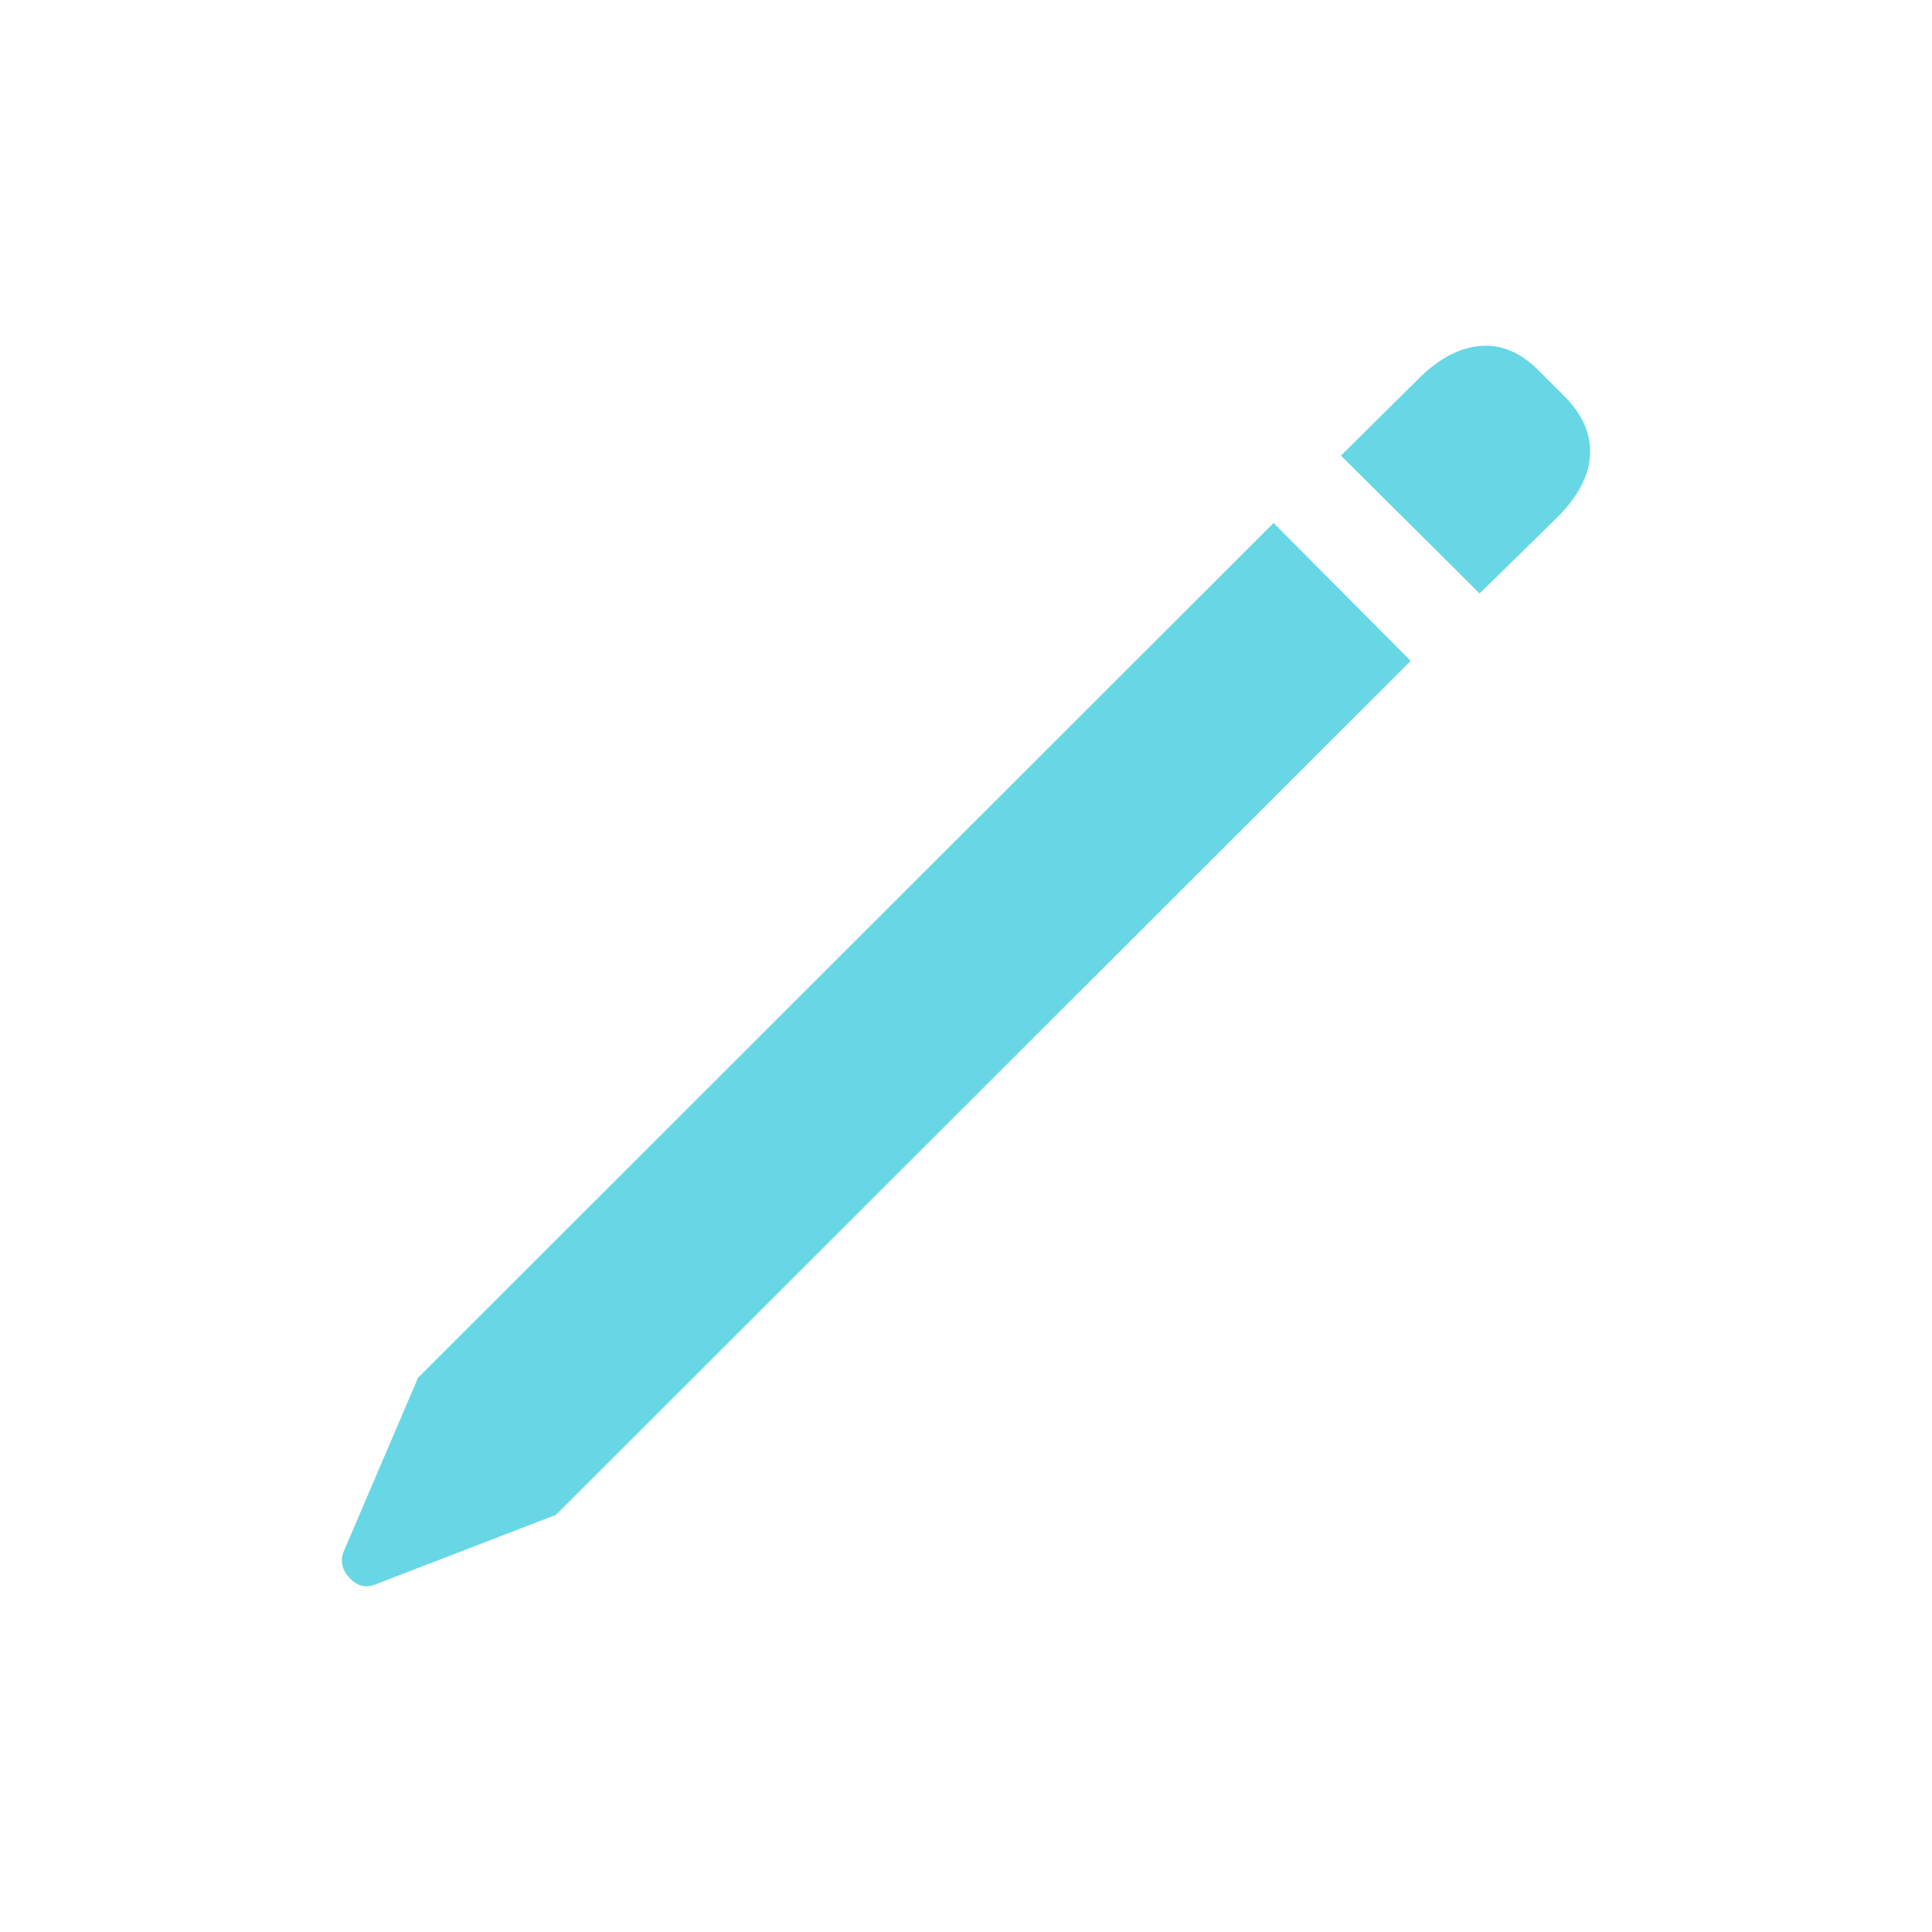 <svg xmlns="http://www.w3.org/2000/svg" id="Calque_1" viewBox="0 0 1000 1000"><defs><style>.cls-1{fill:#67d7e5;}</style></defs><path class="cls-1" d="M194.08,820.17c-4.87,1.89-9.27,.74-13.18-3.45-3.92-4.2-4.94-8.72-3.04-13.58l38.52-90.03,442.82-442.41,70.96,71.38-442.41,442-93.67,36.1ZM694.07,235.82l40.95-40.56c10.27-10,20.75-15.41,31.43-16.22,10.68-.81,20.61,3.38,29.8,12.57l13.79,13.79c9.19,9.47,13.52,19.46,12.98,30-.55,10.55-5.95,21.09-16.22,31.63l-40.95,40.15-71.78-71.37Z"></path></svg>